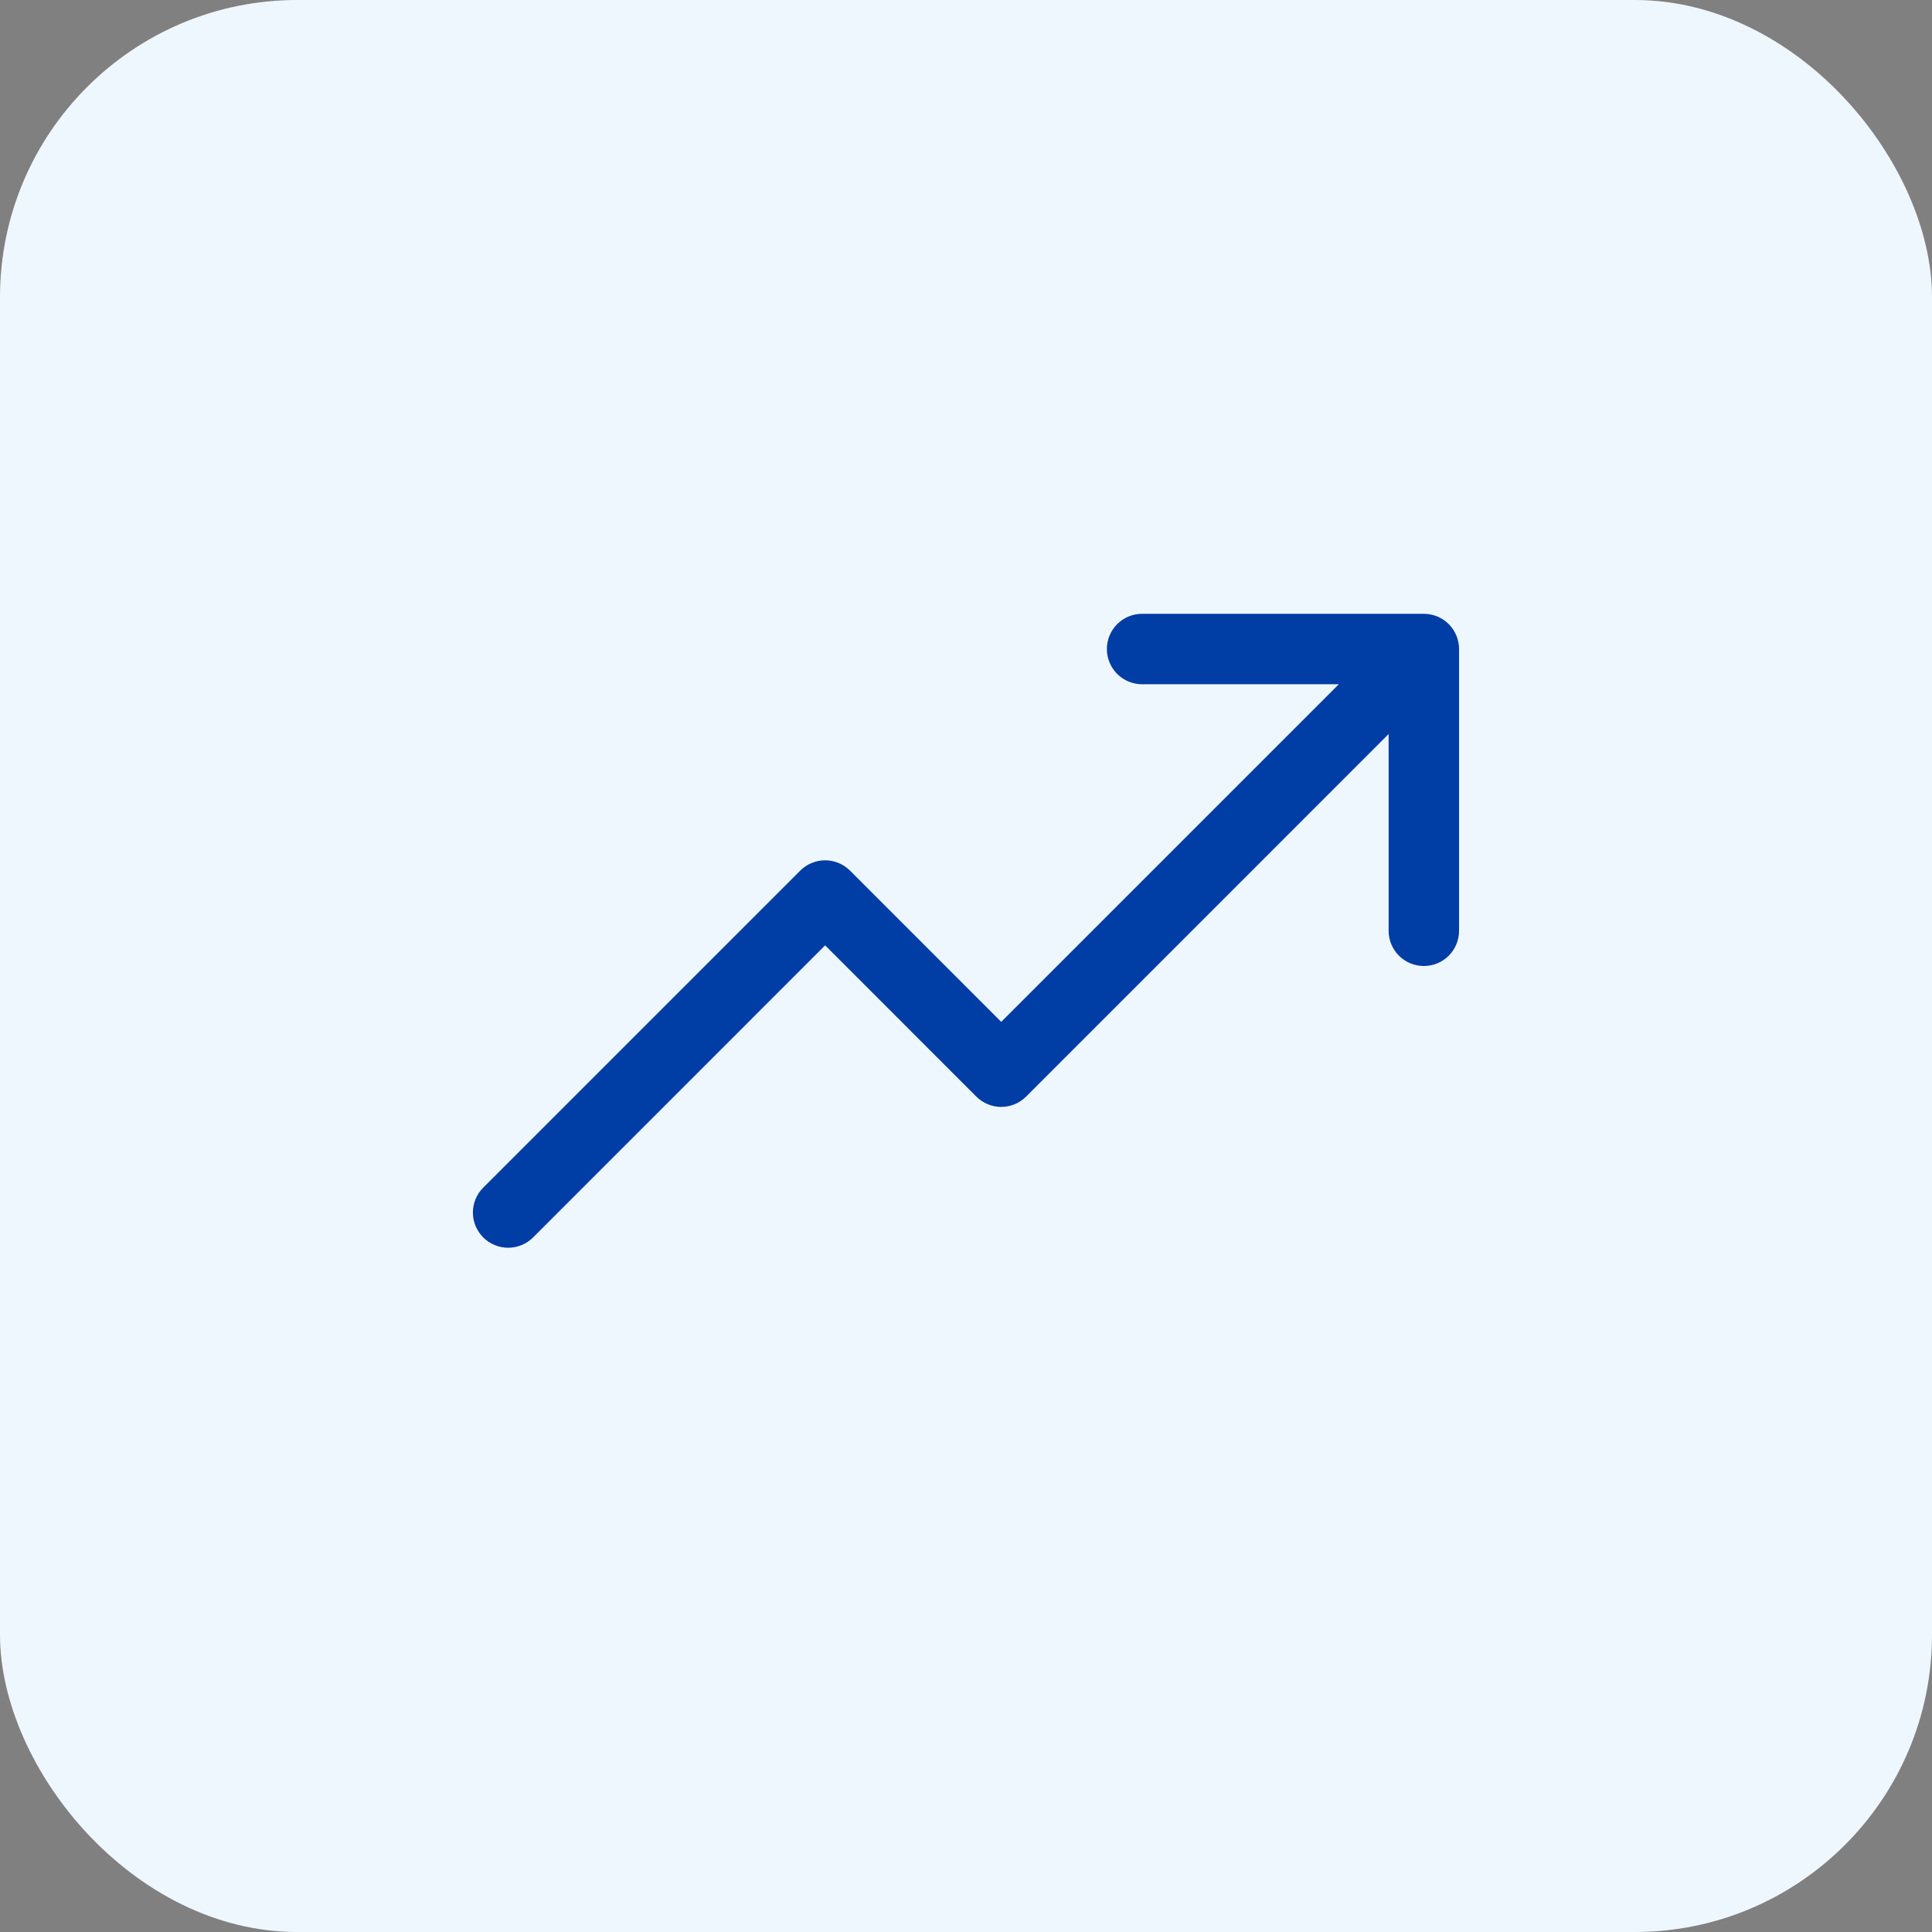 <svg width="48" height="48" viewBox="0 0 48 48" fill="none" xmlns="http://www.w3.org/2000/svg">
<rect x="0" y="0" width="48" height="48" fill="#808080" stroke="none"/>
<rect width="48" height="48" rx="7.385" fill="#EFF7FE"/>
<path d="M36.25 16.125V23.125C36.25 23.357 36.158 23.58 35.994 23.744C35.83 23.908 35.607 24 35.375 24C35.143 24 34.92 23.908 34.756 23.744C34.592 23.58 34.5 23.357 34.5 23.125V18.237L25.494 27.244C25.413 27.325 25.316 27.39 25.21 27.434C25.104 27.478 24.99 27.501 24.875 27.501C24.76 27.501 24.646 27.478 24.54 27.434C24.434 27.39 24.337 27.325 24.256 27.244L20.5 23.487L13.244 30.744C13.08 30.908 12.857 31 12.625 31C12.393 31 12.17 30.908 12.006 30.744C11.842 30.58 11.749 30.357 11.749 30.125C11.749 29.893 11.842 29.67 12.006 29.506L19.881 21.631C19.962 21.55 20.059 21.485 20.165 21.441C20.271 21.397 20.385 21.374 20.5 21.374C20.615 21.374 20.729 21.397 20.835 21.441C20.941 21.485 21.038 21.55 21.119 21.631L24.875 25.388L33.263 17H28.375C28.143 17 27.92 16.908 27.756 16.744C27.592 16.58 27.5 16.357 27.5 16.125C27.5 15.893 27.592 15.67 27.756 15.506C27.92 15.342 28.143 15.25 28.375 15.25H35.375C35.607 15.25 35.83 15.342 35.994 15.506C36.158 15.67 36.25 15.893 36.25 16.125Z" fill="#003DA5"/>
</svg>
